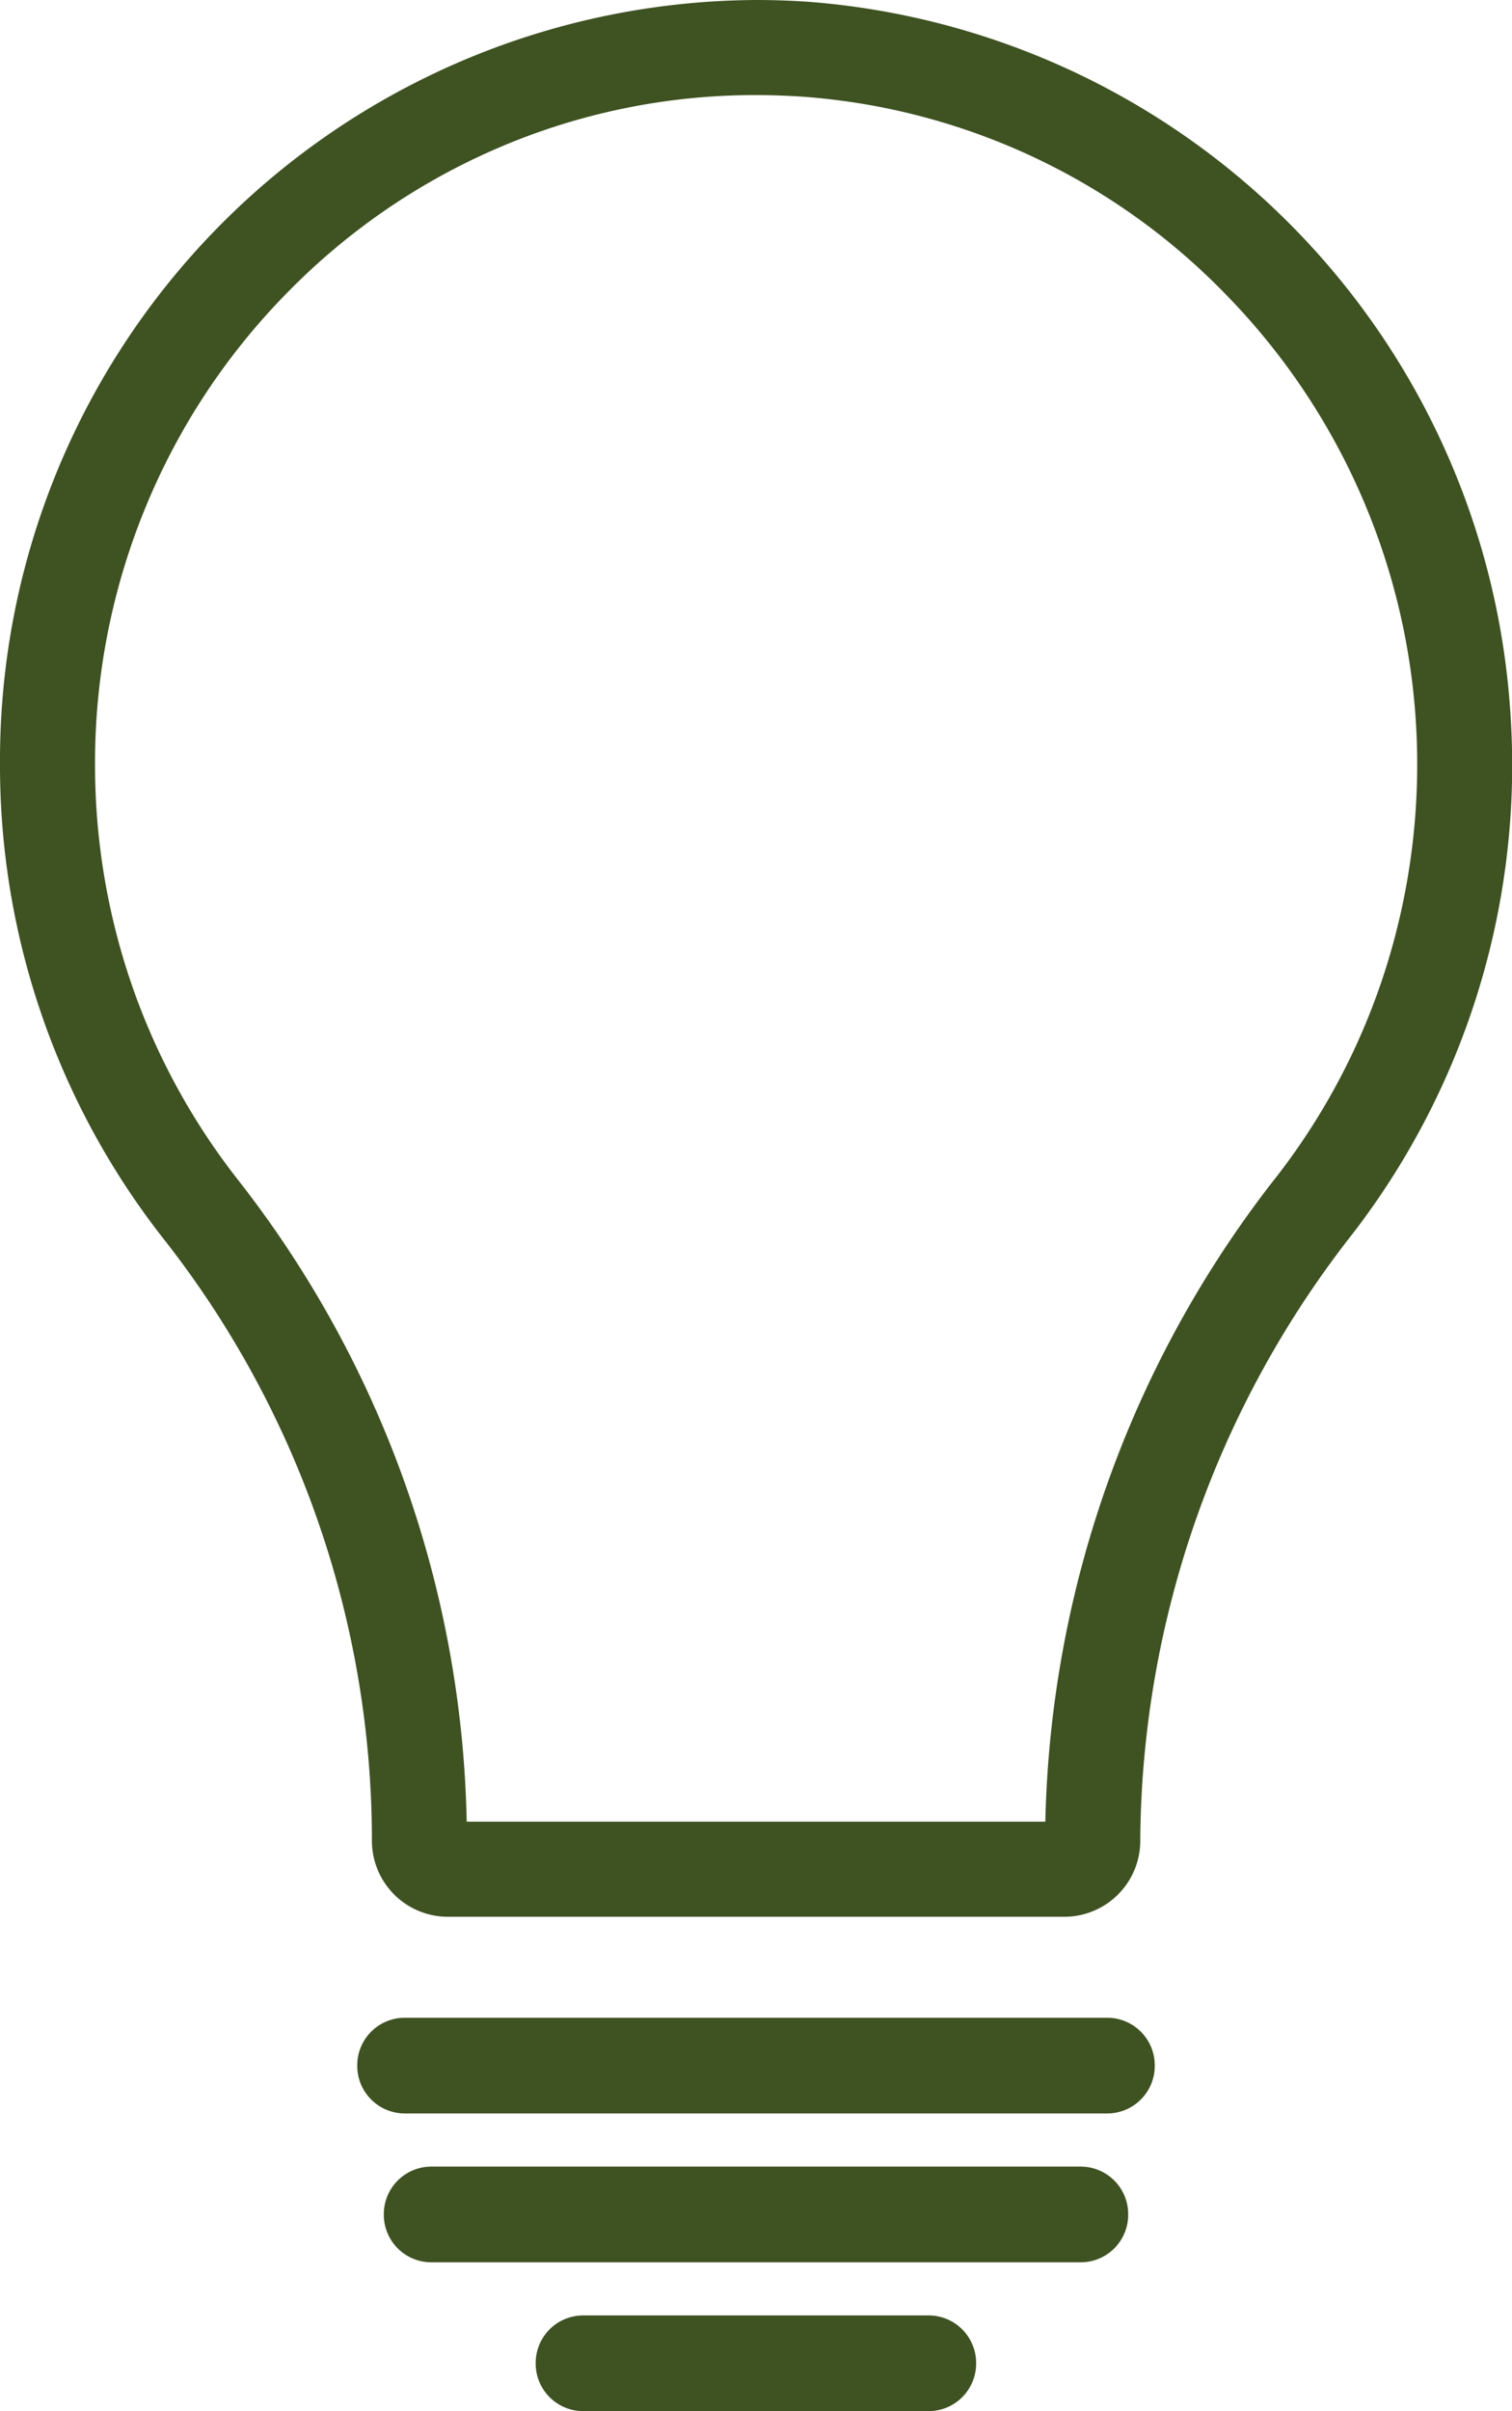 <svg xmlns="http://www.w3.org/2000/svg" xmlns:xlink="http://www.w3.org/1999/xlink" width="42.688" height="68.031" viewBox="0 0 42.688 68.031"><defs><clipPath id="path"><path d="M0,0H42.688V-68.031H0Z" transform="translate(0 68.031)" fill="none"/></clipPath></defs><g clip-path="url(#path)"><g transform="translate(0 0)"><path d="M0,0V2.683c.451,0,.909.017,1.363.049A18.5,18.5,0,0,1,13.226,8.271a18.928,18.928,0,0,1,5.4,12.067,19.123,19.123,0,0,1-.828,6.925,18.848,18.848,0,0,1-3.074,5.9A30.508,30.508,0,0,0,8.167,51.4H-8.17a30.323,30.323,0,0,0-6.467-18.123,18.883,18.883,0,0,1-2.958-5.4,19.046,19.046,0,0,1-1.068-6.313,18.941,18.941,0,0,1,1.47-7.356,18.823,18.823,0,0,1,4.006-6A18.587,18.587,0,0,1-7.255,4.162,18.364,18.364,0,0,1,0,2.683ZM0,0A21.456,21.456,0,0,0-21.346,21.562a21.614,21.614,0,0,0,4.6,13.37,27.473,27.473,0,0,1,5.9,16.925v.069a2.146,2.146,0,0,0,2.136,2.157H8.711a2.146,2.146,0,0,0,2.136-2.157V51.86a27.987,27.987,0,0,1,6-17.055A21.641,21.641,0,0,0,21.3,20.171,21.517,21.517,0,0,0,1.555.056Q.77,0,0,0" transform="translate(21.346)" fill="#3e5222"/></g><g transform="translate(10.086 56.935)"><path d="M0,0H-19.846a1.342,1.342,0,0,1-1.335-1.349A1.342,1.342,0,0,1-19.846-2.7H0A1.342,1.342,0,0,1,1.335-1.349,1.342,1.342,0,0,1,0,0" transform="translate(21.181 2.697)" fill="#3e5222"/></g><g transform="translate(10.836 61.135)"><path d="M0,0H-18.347a1.342,1.342,0,0,1-1.335-1.349A1.342,1.342,0,0,1-18.347-2.7H0A1.341,1.341,0,0,1,1.334-1.349,1.341,1.341,0,0,1,0,0" transform="translate(19.682 2.697)" fill="#3e5222"/></g><g transform="translate(15.129 65.334)"><path d="M0,0H-9.76A1.342,1.342,0,0,1-11.1-1.349,1.342,1.342,0,0,1-9.76-2.7H0A1.342,1.342,0,0,1,1.335-1.349,1.342,1.342,0,0,1,0,0" transform="translate(11.095 2.697)" fill="#3e5222"/></g></g></svg>